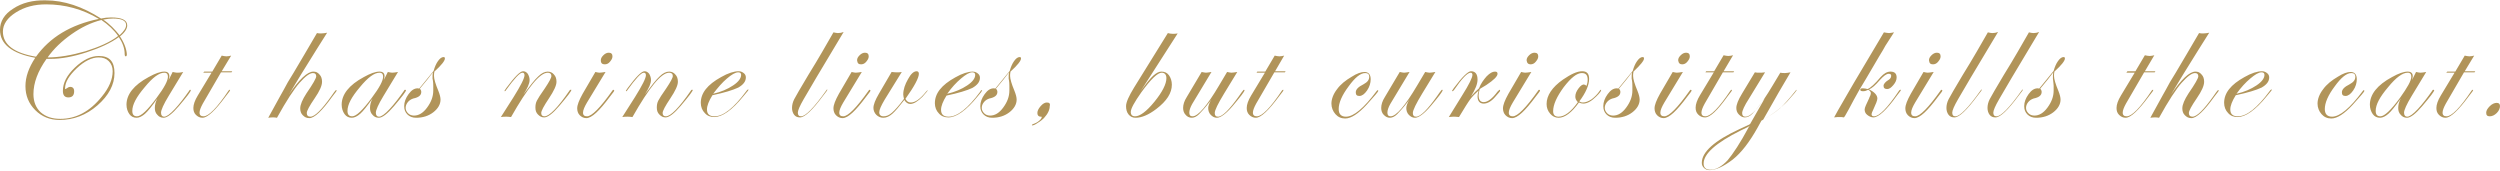 <?xml version="1.0" encoding="utf-8"?>
<!-- Generator: Adobe Illustrator 25.3.1, SVG Export Plug-In . SVG Version: 6.00 Build 0)  -->
<svg version="1.1" id="レイヤー_1" xmlns="http://www.w3.org/2000/svg" xmlns:xlink="http://www.w3.org/1999/xlink" x="0px"
	 y="0px" viewBox="0 0 687.8 47" style="enable-background:new 0 0 687.8 47;" xml:space="preserve">
<style type="text/css">
	.st0{fill:#B19459;}
</style>
<g>
	<g>
		<path class="st0" d="M33,10c1.3-1,2-2.1,2-3c0-1.5-1.5-2.2-4.5-2.2c-0.9,0-1.8,0.1-2.7,0.3c-5.1-3.3-10.2-5-15.2-5
			C9,0,6,0.8,3.6,2.4C1.2,3.9,0,5.9,0,8.2c0,3.9,3.2,6.5,9.7,7.7c-1.8,2.7-2.7,5.3-2.7,7.8c0,2.6,0.9,4.8,2.7,6.6
			c1.8,1.8,4,2.7,6.7,2.7c3.8,0,7.3-1.3,10.4-4c3.1-2.7,4.7-5.7,4.7-8.9c0-3.2-1.4-4.7-4.3-4.7c-2.2,0-4.4,1.1-6.6,3.2
			c-2.2,2.1-3.3,4.2-3.3,6.4c0,1.2,0.5,1.8,1.5,1.8c1.1,0,1.6-0.6,1.6-1.7c0-0.8-0.4-1.2-1.1-1.2c-0.3,0-0.7,0.2-1.1,0.5
			c0,0-0.1,0.1-0.2,0.1c-0.1,0-0.1-0.1-0.1-0.2c0-1.7,1.1-3.5,3.2-5.5c2.1-2,4.2-3,6-3c1.2,0,2.1,0.3,2.8,1c0.7,0.7,1.1,1.6,1.1,2.8
			c0,2.2-1,4.6-3,7c-3.3,4.1-7.1,6.1-11.4,6.1c-2.3,0-4-0.6-5.4-1.8c-1.3-1.2-2-2.9-2-5c0-3.1,1.2-6.3,3.6-9.7c0.3,0,0.7,0,1.1,0
			c2.9,0,6.2-0.6,9.9-1.8c3.7-1.2,6.7-2.6,8.9-4.2c1,1.5,1.6,3.1,1.6,4.6c0,0.5,0.1,0.7,0.3,0.7c0.2,0,0.3-0.2,0.3-0.6
			C34.8,13.5,34.2,11.8,33,10z M9.9,15.6c-6.1-1-9.1-3.4-9.1-6.9c0-2,1.2-3.8,3.6-5.3c2.4-1.5,5.1-2.2,8.3-2.2c5.1,0,10,1.3,14.5,4
			C19.4,6.8,13.7,10.3,9.9,15.6z M23.5,14.1c-3.8,1.1-7.3,1.7-10.4,1.7c1.7-2.4,3.9-4.5,6.6-6.4c2.7-1.9,5.4-3.2,8.2-3.9
			c1.9,1.3,3.5,2.8,4.6,4.4C30.3,11.6,27.3,12.9,23.5,14.1z M28.4,5.4c1-0.2,1.9-0.3,2.7-0.3c2.4,0,3.6,0.6,3.6,1.8
			c0,0.8-0.6,1.7-1.8,2.8C31.6,8.1,30.2,6.6,28.4,5.4z M52.3,24.7c-0.1,0-0.2,0.1-0.2,0.2c-1.4,2-2.7,3.7-4,5.1
			c-1.3,1.4-2.3,2.1-2.9,2.1c-0.6,0-0.9-0.4-0.9-1.1c0-0.7,0.7-2.3,2.1-4.6l4-6.6C49.6,20,49.1,20,48.7,20c-0.3,0-0.7-0.1-1.2-0.2
			L46.4,22c0.1-0.4,0.2-0.8,0.2-1c0-0.9-0.5-1.3-1.4-1.3c-1.1,0-2.5,0.5-4.3,1.5c-4.1,2.2-6.1,4.8-6.1,7.6c0,1,0.3,1.9,0.8,2.6
			c0.5,0.7,1.2,1,2,1c0.7,0,1.5-0.4,2.3-1.1c0.8-0.7,1.9-2.1,3.4-4.2c-0.5,0.9-0.7,1.8-0.7,2.6c0,0.8,0.2,1.4,0.7,1.9
			c0.4,0.5,1,0.8,1.7,0.8c1,0,2.4-1.1,4.2-3.2c2.2-2.6,3.3-4,3.3-4.4C52.4,24.7,52.4,24.7,52.3,24.7z M43.1,26.9
			c-2.5,3.4-4.3,5.1-5.4,5.1c-0.9,0-1.3-0.5-1.3-1.5c0-1.7,1.1-3.8,3.4-6.5c2.2-2.7,4-4,5.4-4c0.7,0,1,0.4,1,1.1
			C46.2,22.2,45.2,24.1,43.1,26.9z M63.6,15.3c-0.4,0.1-0.9,0.2-1.3,0.2c-0.4,0-0.8-0.1-1.3-0.2l-2.6,4.4h-2.2L55.9,20h2.3l-3.8,6.3
			c-0.8,1.3-1.2,2.5-1.2,3.4c0,0.8,0.2,1.4,0.7,1.9c0.5,0.5,1.1,0.8,1.8,0.8c1.4,0,3.5-2,6.4-5.9l1-1.3c0.1-0.2,0.2-0.3,0.2-0.4
			c0-0.1,0-0.1-0.1-0.1c-0.1,0-0.2,0.1-0.3,0.2c-3.2,4.8-5.5,7.1-6.9,7.1c-0.7,0-1.1-0.3-1.1-1c0-0.6,0.3-1.4,0.9-2.5l5-8.6h2.9
			l0.2-0.3H61L63.6,15.3z M92.3,24.9l-0.4,0.5l-0.7,1c-2.7,3.8-4.6,5.7-5.8,5.7c-0.6,0-1-0.3-1-1c0-0.6,0.7-1.9,2.2-4.1
			c1.3-1.9,2-3.4,2-4.5c0-0.8-0.2-1.5-0.7-2c-0.5-0.6-1-0.8-1.7-0.8c-1.6,0-3.9,2.1-6.7,6.3c2.2-3.7,3.4-5.6,3.5-5.8
			c3.1-5,5.4-8.7,7-11.2c-0.5,0.1-1.1,0.2-1.7,0.2c-0.3,0-0.7,0-1.1-0.1l-3.4,5.8c-2.5,4.3-4.1,6.9-4.6,7.7
			c-0.9,1.7-1.6,2.9-2.1,3.8l-3.3,6c0.6-0.1,1-0.1,1.3-0.1c0.3,0,0.7,0,1.1,0.1c2.6-4.7,4.7-7.9,6.2-9.6c1.6-1.8,2.8-2.7,3.7-2.7
			c0.6,0,0.9,0.3,0.9,0.9c0,0.5-0.9,2.1-2.7,4.7c-1.1,1.7-1.7,3.1-1.7,4.1c0,0.8,0.2,1.4,0.7,1.9c0.5,0.5,1,0.8,1.8,0.8
			c1.4,0,3.5-2,6.3-5.9l1-1.3c0.1-0.1,0.2-0.3,0.2-0.4c0-0.1,0-0.1-0.1-0.1C92.5,24.7,92.4,24.8,92.3,24.9z M111.4,24.7
			c-0.1,0-0.2,0.1-0.2,0.2c-1.4,2-2.7,3.7-4,5.1c-1.3,1.4-2.3,2.1-2.9,2.1c-0.6,0-0.9-0.4-0.9-1.1c0-0.7,0.7-2.3,2.1-4.6l4-6.6
			c-0.6,0.1-1.2,0.2-1.6,0.2c-0.3,0-0.7-0.1-1.2-0.2l-1.1,2.2c0.1-0.4,0.2-0.8,0.2-1c0-0.9-0.5-1.3-1.4-1.3c-1.1,0-2.5,0.5-4.3,1.5
			c-4.1,2.2-6.1,4.8-6.1,7.6c0,1,0.3,1.9,0.8,2.6c0.5,0.7,1.2,1,2,1c0.7,0,1.5-0.4,2.3-1.1c0.8-0.7,1.9-2.1,3.4-4.2
			c-0.5,0.9-0.7,1.8-0.7,2.6c0,0.8,0.2,1.4,0.7,1.9c0.4,0.5,1,0.8,1.7,0.8c1,0,2.4-1.1,4.2-3.2c2.2-2.6,3.3-4,3.3-4.4
			C111.6,24.7,111.5,24.7,111.4,24.7z M102.3,26.9c-2.5,3.4-4.3,5.1-5.4,5.1c-0.9,0-1.3-0.5-1.3-1.5c0-1.7,1.1-3.8,3.4-6.5
			c2.2-2.7,4-4,5.4-4c0.7,0,1,0.4,1,1.1C105.4,22.2,104.4,24.1,102.3,26.9z M122.4,16.1c0-0.3-0.1-0.4-0.4-0.4c-0.5,0-1,0.4-1.5,1.1
			c-0.5,0.7-0.9,1.6-1.2,2.7c-0.9,1.1-1.6,2-2.2,2.7l-1.8,2.2c-0.1-0.1-0.3-0.1-0.4-0.1c-0.9,0-1.7,0.5-2.5,1.6
			c-0.8,1.1-1.2,2.2-1.2,3.3c0,1,0.3,1.7,0.9,2.3c0.6,0.6,1.4,0.9,2.4,0.9c1.8,0,3.4-0.5,4.7-1.5c1.3-1,2-2.2,2-3.5
			c0-0.6-0.2-1.4-0.6-2.4c-0.8-1.9-1.2-3.3-1.2-4.1c0-0.3,0-0.7,0.1-1.2C121.5,17.9,122.4,16.7,122.4,16.1z M119.2,23.6
			c0,0.4,0,0.9,0,1.3c0,1.7-0.6,3.2-1.7,4.7c-1.1,1.5-2.3,2.2-3.6,2.2c-0.6,0-1.2-0.2-1.6-0.6c-0.4-0.4-0.7-0.9-0.7-1.5
			c0-0.6,0.2-1.1,0.6-1.6c0.4-0.5,0.9-0.8,1.5-1c1.5-0.3,2.2-0.9,2.2-1.8c0-0.3-0.1-0.6-0.4-0.9c1.6-1.9,2.8-3.4,3.6-4.5
			c-0.1,0.4-0.1,1-0.1,1.7C119.2,22.6,119.2,23.2,119.2,23.6z M156.9,24.7c-0.1,0-0.1,0.1-0.2,0.2c-3.3,4.8-5.6,7.1-6.9,7.1
			c-0.6,0-0.9-0.3-0.9-0.9c0-0.6,0.7-1.9,2.1-4c1.4-2.1,2.1-3.6,2.1-4.6c0-0.8-0.2-1.5-0.7-2c-0.4-0.5-1-0.8-1.7-0.8
			c-0.8,0-1.7,0.4-2.6,1.3c-1,0.9-2.3,2.6-4.1,5c1.1-1.7,1.7-3,1.7-4c0-0.6-0.2-1.2-0.5-1.7c-0.4-0.5-0.8-0.7-1.3-0.7
			c-0.8,0-2.3,1.5-4.6,4.6l-0.4,0.6c0,0-0.1,0.1-0.1,0.2c0,0.1,0.1,0.1,0.1,0.1c0.1,0,0.2-0.1,0.3-0.3c2.3-3.2,3.8-4.8,4.5-4.8
			c0.4,0,0.6,0.2,0.6,0.7c0,0.8-1,2.8-3,6l-3.5,5.5c0.5-0.1,1-0.1,1.5-0.1c0.1,0,0.6,0,1.3,0.1c4.6-8.1,7.9-12.2,10.1-12.2
			c0.6,0,1,0.3,1,0.9c0,0.5-0.6,1.6-1.8,3.4c-1.2,1.7-1.9,2.8-2.2,3.4c-0.3,0.6-0.4,1.2-0.4,1.9c0,0.8,0.2,1.4,0.7,1.9
			c0.5,0.5,1,0.8,1.7,0.8c1,0,2.4-1.1,4.2-3.2c2.2-2.6,3.3-4,3.3-4.4C157,24.7,157,24.7,156.9,24.7z M166.4,17.7
			c0.5,0,1-0.2,1.4-0.7c0.4-0.5,0.7-0.9,0.7-1.5c0-0.6-0.3-1-1-1c-0.5,0-1,0.2-1.5,0.7c-0.5,0.5-0.7,0.9-0.7,1.4
			C165.3,17.4,165.7,17.7,166.4,17.7z M168.7,24.7c-0.1,0-0.1,0.1-0.2,0.2c-3.4,4.8-5.7,7.1-7,7.1c-0.7,0-1.1-0.3-1.1-1
			c0-0.7,0.4-1.6,1.1-2.8l5.1-8.4c-0.7,0.1-1.3,0.2-1.7,0.2c-0.3,0-0.6-0.1-1.1-0.2l-3.5,6c-1,1.8-1.5,3.1-1.5,4
			c0,0.7,0.2,1.4,0.7,1.9c0.5,0.5,1.1,0.8,1.8,0.8c1.5,0,3.6-2,6.5-5.9l1-1.3c0.1-0.2,0.2-0.3,0.2-0.4
			C168.8,24.7,168.8,24.7,168.7,24.7z M190.3,24.7c-0.1,0-0.1,0.1-0.2,0.2c-3.3,4.8-5.6,7.1-6.9,7.1c-0.6,0-0.9-0.3-0.9-0.9
			c0-0.6,0.7-1.9,2.1-4c1.4-2.1,2.1-3.6,2.1-4.6c0-0.8-0.2-1.5-0.7-2c-0.4-0.5-1-0.8-1.7-0.8c-0.8,0-1.7,0.4-2.6,1.3
			c-1,0.9-2.3,2.6-4.1,5c1.1-1.7,1.7-3,1.7-4c0-0.6-0.2-1.2-0.5-1.7c-0.4-0.5-0.8-0.7-1.3-0.7c-0.8,0-2.3,1.5-4.6,4.6l-0.4,0.6
			c0,0-0.1,0.1-0.1,0.2c0,0.1,0.1,0.1,0.1,0.1c0.1,0,0.2-0.1,0.3-0.3c2.3-3.2,3.8-4.8,4.5-4.8c0.4,0,0.6,0.2,0.6,0.7
			c0,0.8-1,2.8-3,6l-3.5,5.5c0.5-0.1,1-0.1,1.5-0.1c0.1,0,0.6,0,1.3,0.1c4.6-8.1,7.9-12.2,10.1-12.2c0.6,0,1,0.3,1,0.9
			c0,0.5-0.6,1.6-1.8,3.4c-1.2,1.7-1.9,2.8-2.2,3.4c-0.3,0.6-0.4,1.2-0.4,1.9c0,0.8,0.2,1.4,0.7,1.9c0.5,0.5,1,0.8,1.7,0.8
			c1,0,2.4-1.1,4.2-3.2c2.2-2.6,3.3-4,3.3-4.4C190.4,24.7,190.4,24.7,190.3,24.7z M205.3,25.1c-3.4,4.6-6.3,6.9-8.7,6.9
			c-1.4,0-2.1-0.6-2.1-1.9c0-1,0.5-2.3,1.5-3.9c3.3-0.7,5.6-1.4,7.1-2.1c1.4-0.8,2.1-1.7,2.1-2.8c0-0.5-0.2-0.9-0.6-1.2
			c-0.4-0.3-0.8-0.5-1.4-0.5c-1.2,0-2.9,0.5-4.8,1.6c-3.8,2.1-5.6,4.4-5.6,7.1c0,1.1,0.4,2.1,1.1,2.8c0.7,0.8,1.6,1.1,2.6,1.1
			c2.2,0,4.9-1.9,8-5.7l1-1.2c0.3-0.3,0.4-0.5,0.4-0.6c0-0.1,0-0.1-0.1-0.1C205.6,24.7,205.5,24.8,205.3,25.1z M200,21.6
			c1.3-1.1,2.3-1.7,3.1-1.7c0.5,0,0.8,0.2,0.8,0.7c0,0.9-0.7,1.9-2.2,2.9c-1.5,1-3.3,1.8-5.5,2.3C197.5,24.1,198.7,22.7,200,21.6z
			 M227.3,24.9c-3.4,4.8-5.7,7.1-6.9,7.1c-0.6,0-0.9-0.3-0.9-1c0-0.6,0.5-1.8,1.6-3.7c1-1.8,4.7-8,11-18.5c-0.5,0.2-1,0.3-1.6,0.3
			c-0.3,0-0.7-0.1-1.2-0.2c-1.9,3.3-4.1,7.2-6.9,11.7c-2.2,3.7-3.5,5.9-3.9,6.7c-0.4,0.8-0.6,1.6-0.6,2.4c0,0.7,0.2,1.4,0.6,1.9
			c0.4,0.5,0.9,0.7,1.6,0.7c1.3,0,3.4-2,6.3-5.9l1-1.3c0.1-0.1,0.2-0.3,0.2-0.4c0-0.1,0-0.1-0.1-0.1
			C227.5,24.7,227.4,24.8,227.3,24.9z M239.2,24.7c-0.1,0-0.1,0.1-0.2,0.2c-3.4,4.8-5.7,7.1-7,7.1c-0.7,0-1.1-0.3-1.1-1
			c0-0.7,0.4-1.6,1.1-2.8l5.1-8.4c-0.7,0.1-1.3,0.2-1.7,0.2c-0.3,0-0.6-0.1-1.1-0.2l-3.5,6c-1,1.8-1.5,3.1-1.5,4
			c0,0.7,0.2,1.4,0.7,1.9c0.5,0.5,1.1,0.8,1.8,0.8c1.5,0,3.6-2,6.5-5.9l1-1.3c0.1-0.2,0.2-0.3,0.2-0.4
			C239.3,24.7,239.3,24.7,239.2,24.7z M236.9,17.7c0.5,0,1-0.2,1.4-0.7c0.4-0.5,0.7-0.9,0.7-1.5c0-0.6-0.3-1-1-1
			c-0.5,0-1,0.2-1.5,0.7c-0.5,0.5-0.7,0.9-0.7,1.4C235.9,17.4,236.2,17.7,236.9,17.7z M254.8,25.2c-1.6,2-3,3-4.2,3
			c-0.7,0-1.1-0.3-1.5-1c2.5-3.5,3.7-5.8,3.7-6.9c0-0.4-0.2-0.7-0.6-0.7c-0.8,0-1.6,0.7-2.4,2.2c-0.8,1.4-1.3,2.8-1.3,4.2
			c0,0.3,0.1,0.7,0.2,1.2c-1.4,1.9-2.5,3.1-3.3,3.8c-0.8,0.7-1.5,1-2.3,1c-0.8,0-1.2-0.4-1.2-1.1c0-0.7,0.5-1.8,1.5-3.5l4.7-7.6
			c-0.3,0.1-0.8,0.1-1.3,0.1c-0.3,0-0.7,0-1.5-0.1l-3.5,6c-1,1.7-1.5,3-1.5,3.9c0,0.7,0.3,1.4,0.8,1.9c0.5,0.5,1.2,0.8,1.9,0.8
			c0.9,0,1.7-0.4,2.5-1.1c0.8-0.7,1.9-2,3.3-3.8c0.4,0.7,1,1.1,1.6,1.1c1,0,2.1-0.7,3.4-2c0.9-1,1.4-1.6,1.4-1.7
			c0-0.1,0-0.1-0.1-0.1C255.3,24.7,255.1,24.9,254.8,25.2z M270.2,24.9c0-0.1,0-0.1-0.1-0.1c-0.1,0-0.3,0.1-0.4,0.4
			c-3.4,4.6-6.3,6.9-8.7,6.9c-1.4,0-2.1-0.6-2.1-1.9c0-1,0.5-2.3,1.5-3.9c3.3-0.7,5.6-1.4,7.1-2.1c1.4-0.8,2.1-1.7,2.1-2.8
			c0-0.5-0.2-0.9-0.6-1.2c-0.4-0.3-0.8-0.5-1.4-0.5c-1.2,0-2.9,0.5-4.8,1.6c-3.8,2.1-5.6,4.4-5.6,7.1c0,1.1,0.4,2.1,1.1,2.8
			c0.7,0.8,1.6,1.1,2.6,1.1c2.2,0,4.9-1.9,8-5.7l1-1.2C270.1,25.1,270.2,24.9,270.2,24.9z M264.4,21.6c1.3-1.1,2.3-1.7,3.1-1.7
			c0.5,0,0.8,0.2,0.8,0.7c0,0.9-0.7,1.9-2.2,2.9c-1.5,1-3.3,1.8-5.5,2.3C261.8,24.1,263.1,22.7,264.4,21.6z M280.9,16.1
			c0-0.3-0.1-0.4-0.4-0.4c-0.5,0-1,0.4-1.5,1.1c-0.5,0.7-0.9,1.6-1.2,2.7c-0.9,1.1-1.6,2-2.2,2.7l-1.8,2.2c-0.1-0.1-0.3-0.1-0.4-0.1
			c-0.9,0-1.7,0.5-2.5,1.6c-0.8,1.1-1.2,2.2-1.2,3.3c0,1,0.3,1.7,0.9,2.3c0.6,0.6,1.4,0.9,2.4,0.9c1.8,0,3.4-0.5,4.7-1.5
			c1.3-1,2-2.2,2-3.5c0-0.6-0.2-1.4-0.6-2.4c-0.8-1.9-1.2-3.3-1.2-4.1c0-0.3,0-0.7,0.1-1.2C280,17.9,280.9,16.7,280.9,16.1z
			 M277.7,23.6c0,0.4,0,0.9,0,1.3c0,1.7-0.6,3.2-1.7,4.7c-1.1,1.5-2.3,2.2-3.6,2.2c-0.6,0-1.2-0.2-1.6-0.6c-0.4-0.4-0.7-0.9-0.7-1.5
			c0-0.6,0.2-1.1,0.6-1.6c0.4-0.5,0.9-0.8,1.5-1c1.5-0.3,2.2-0.9,2.2-1.8c0-0.3-0.1-0.6-0.4-0.9c1.6-1.9,2.8-3.4,3.6-4.5
			c-0.1,0.4-0.1,1-0.1,1.7C277.7,22.6,277.7,23.2,277.7,23.6z M288,28.2c-0.5,0-1.1,0.3-1.7,1c-0.6,0.7-0.9,1.3-0.9,1.9
			c0,0.6,0.3,1,1,1c0.1,0,0.2,0,0.2,0.1c0,0.3-0.3,0.7-0.8,1.1c-0.5,0.4-1.1,0.7-1.7,0.9c-0.1,0-0.2,0.1-0.2,0.2
			c0,0.1,0,0.1,0.1,0.1c0.3,0,0.8-0.2,1.5-0.7c0.7-0.4,1.3-0.9,1.7-1.3c1.1-1.2,1.6-2.3,1.6-3.3C289,28.5,288.7,28.2,288,28.2z
			 M322.6,9.3c-0.5,0-0.9-0.1-1.3-0.2L312,24.1c-1.4,2.3-2.2,4-2.2,5.1c0,0.9,0.2,1.7,0.7,2.3c0.5,0.6,1.1,0.9,1.9,0.9
			c1.7,0,3.6-0.8,5.7-2.4c2.9-2.2,4.3-4.4,4.3-6.7c0-1-0.3-1.9-0.8-2.6c-0.5-0.7-1.2-1-2.1-1c-0.7,0-1.4,0.4-2.2,1.1
			c-0.8,0.7-2,2.2-3.5,4.3L324,9.2C323.5,9.3,323,9.3,322.6,9.3z M314,25.4c2.6-3.6,4.5-5.4,5.6-5.4c0.8,0,1.3,0.5,1.3,1.5
			c0,1.6-1.1,3.8-3.3,6.5c-2.2,2.7-4,4-5.3,4c-0.8,0-1.2-0.4-1.2-1.2C311.1,29.9,312.1,28.1,314,25.4z M342.2,24.7
			c-0.1,0-0.1,0.1-0.2,0.2l-0.4,0.5l-0.7,1c-2.7,3.8-4.6,5.7-5.8,5.7c-0.6,0-0.9-0.3-0.9-1c0-0.8,0.9-2.6,2.6-5.4l3.6-5.9
			c-0.7,0.1-1.2,0.2-1.6,0.2c-0.3,0-0.7-0.1-1.2-0.2l-2.2,3.7c-3.3,5.6-5.8,8.5-7.3,8.5c-0.6,0-0.9-0.3-0.9-1c0-0.7,0.3-1.5,0.8-2.4
			l5.3-8.8c-0.7,0.1-1.2,0.2-1.5,0.2c-0.3,0-0.7-0.1-1.2-0.2l-4.1,6.9c-0.7,1.1-1,2.1-1,3c0,0.7,0.2,1.4,0.7,1.9
			c0.4,0.5,1,0.8,1.7,0.8c0.6,0,1.3-0.3,2-1c0.6-0.6,1.7-1.8,3-3.5l0.4-0.6c-0.6,1-0.9,1.9-0.9,2.4c0,0.7,0.2,1.4,0.7,1.9
			c0.5,0.5,1,0.8,1.7,0.8c1,0,2.5-1.1,4.3-3.2c2.2-2.6,3.3-4,3.3-4.4C342.3,24.7,342.3,24.7,342.2,24.7z M353.3,15.3
			c-0.4,0.1-0.9,0.2-1.3,0.2c-0.4,0-0.8-0.1-1.3-0.2l-2.6,4.4h-2.2l-0.2,0.3h2.3l-3.8,6.3c-0.8,1.3-1.2,2.5-1.2,3.4
			c0,0.8,0.2,1.4,0.7,1.9c0.5,0.5,1.1,0.8,1.8,0.8c1.4,0,3.5-2,6.4-5.9l1-1.3c0.1-0.2,0.2-0.3,0.2-0.4c0-0.1,0-0.1-0.1-0.1
			c-0.1,0-0.2,0.1-0.3,0.2c-3.2,4.8-5.5,7.1-6.9,7.1c-0.7,0-1.1-0.3-1.1-1c0-0.6,0.3-1.4,0.9-2.5l5-8.6h2.9l0.2-0.3h-2.9L353.3,15.3
			z M378.7,25.1c-3.5,4.7-6.3,7-8.4,7c-1.3,0-2-0.7-2-2.1c0-1.7,0.9-3.8,2.7-6.2c1.8-2.5,3.3-3.7,4.6-3.7c0.7,0,1.1,0.3,1.1,1
			c0,0.9-0.5,1.5-1.6,2.1c-1.4,0.7-2.1,1.4-2.1,2.2c0,0.7,0.3,1,1,1c0.7,0,1.4-0.5,2.1-1.5c0.7-1,1-2.1,1-3.1c0-1.3-0.6-2-1.7-2
			c-0.9,0-2.1,0.4-3.5,1.3c-1.7,1-3.1,2.1-4.1,3.5c-1,1.3-1.5,2.7-1.5,3.9c0,1.1,0.4,2.1,1.1,2.9c0.7,0.8,1.6,1.2,2.7,1.2
			c1.6,0,3.6-1.3,5.9-3.8c2.1-2.3,3.2-3.6,3.2-3.8c0-0.1,0-0.1-0.1-0.1C379,24.7,378.9,24.8,378.7,25.1z M396.7,24.7
			c-0.1,0-0.1,0.1-0.2,0.2l-0.4,0.5l-0.7,1c-2.7,3.8-4.6,5.7-5.8,5.7c-0.6,0-0.9-0.3-0.9-1c0-0.8,0.9-2.6,2.6-5.4l3.6-5.9
			c-0.7,0.1-1.2,0.2-1.6,0.2c-0.3,0-0.7-0.1-1.2-0.2l-2.2,3.7c-3.3,5.6-5.8,8.5-7.3,8.5c-0.6,0-0.9-0.3-0.9-1c0-0.7,0.3-1.5,0.8-2.4
			l5.3-8.8c-0.7,0.1-1.2,0.2-1.5,0.2c-0.3,0-0.7-0.1-1.2-0.2l-4.1,6.9c-0.7,1.1-1,2.1-1,3c0,0.7,0.2,1.4,0.7,1.9s1,0.8,1.7,0.8
			c0.6,0,1.3-0.3,2-1c0.6-0.6,1.7-1.8,3-3.5l0.4-0.6c-0.6,1-0.9,1.9-0.9,2.4c0,0.7,0.2,1.4,0.7,1.9c0.5,0.5,1,0.8,1.7,0.8
			c1,0,2.5-1.1,4.3-3.2c2.2-2.6,3.3-4,3.3-4.4C396.9,24.7,396.8,24.7,396.7,24.7z M412.6,24.7c-0.1,0-0.3,0.2-0.6,0.5
			c-1.4,1.9-2.7,2.9-3.8,2.9c-0.9,0-1.4-0.6-1.4-1.9c0-0.4,0.1-1,0.3-1.7l0.3-0.2c0.7-0.4,1.2-0.7,1.5-0.9C411,22,412,21,412,20.3
			c0-0.4-0.2-0.6-0.7-0.6c-0.7,0-1.4,0.4-2.3,1.3c-0.8,0.9-1.6,2-2.1,3.3c-0.7,0.6-1.4,1.3-2.2,2.2c1.2-1.9,1.8-3.4,1.8-4.6
			c0-1.5-0.6-2.3-1.8-2.3c-0.8,0-2.4,1.5-4.7,4.6l-0.4,0.6c0,0-0.1,0.1-0.1,0.2c0,0.1,0,0.1,0.1,0.1c0.1,0,0.2-0.1,0.4-0.3
			c2.2-3.2,3.7-4.8,4.6-4.8c0.3,0,0.5,0.2,0.5,0.6c0,0.7-0.9,2.6-2.8,5.6l-3.7,6c0.9-0.1,1.3-0.1,1.4-0.1c0.1,0,0.6,0,1.4,0.1
			c1.5-2.5,2.5-4.1,3.1-4.9c0.6-0.8,1.4-1.6,2.3-2.4c-0.2,0.6-0.3,1.2-0.3,1.6c0,1.3,0.6,2,1.7,2c1,0,2.1-0.6,3.2-1.9
			c0.9-1,1.3-1.5,1.3-1.6C412.7,24.7,412.7,24.7,412.6,24.7z M421.1,17.7c0.5,0,1-0.2,1.4-0.7c0.4-0.5,0.7-0.9,0.7-1.5
			c0-0.6-0.3-1-1-1c-0.5,0-1,0.2-1.5,0.7c-0.5,0.5-0.7,0.9-0.7,1.4C420.1,17.4,420.5,17.7,421.1,17.7z M423.4,24.7
			c-0.1,0-0.1,0.1-0.2,0.2c-3.4,4.8-5.7,7.1-7,7.1c-0.7,0-1.1-0.3-1.1-1c0-0.7,0.4-1.6,1.1-2.8l5.1-8.4c-0.7,0.1-1.3,0.2-1.7,0.2
			c-0.3,0-0.6-0.1-1.1-0.2l-3.5,6c-1,1.8-1.5,3.1-1.5,4c0,0.7,0.2,1.4,0.7,1.9s1.1,0.8,1.8,0.8c1.5,0,3.6-2,6.5-5.9l1-1.3
			c0.1-0.2,0.2-0.3,0.2-0.4C423.6,24.7,423.5,24.7,423.4,24.7z M440.1,25c-0.6,0.9-1.3,1.6-2.2,2.3c-0.9,0.6-1.7,0.9-2.4,0.9
			c-0.4,0-0.7-0.1-1-0.3c1.8-2.4,2.7-4.5,2.7-6.2c0-1.4-0.6-2.1-1.9-2.1c-1.4,0-3.1,0.8-5.3,2.3c-3,2.1-4.5,4.4-4.5,6.7
			c0,1,0.3,1.9,1,2.7c0.6,0.7,1.4,1.1,2.3,1.1c1.7,0,3.6-1.4,5.6-4.2c0.4,0.2,0.8,0.3,1.2,0.3c1.1,0,2.3-0.7,3.6-2
			c0.9-0.9,1.3-1.4,1.3-1.7c0-0.1,0-0.1-0.1-0.1C440.4,24.7,440.2,24.8,440.1,25z M434.3,24.3c-0.6,0.8-0.9,1.5-0.9,2.3
			c0,0.5,0.2,1,0.7,1.5c-1.9,2.7-3.7,4-5.3,4c-1,0-1.5-0.5-1.5-1.5c0-1.8,1-4,2.9-6.6c2-2.6,3.6-3.9,5-3.9c1.1,0,1.6,0.6,1.6,1.8
			c0,0.6-0.1,1.2-0.4,1.8c-0.1-0.3-0.3-0.4-0.5-0.4C435.5,23.1,434.9,23.5,434.3,24.3z M452.3,16.1c0-0.3-0.1-0.4-0.4-0.4
			c-0.5,0-1,0.4-1.5,1.1c-0.5,0.7-0.9,1.6-1.2,2.7c-0.9,1.1-1.6,2-2.2,2.7l-1.8,2.2c-0.1-0.1-0.3-0.1-0.4-0.1
			c-0.9,0-1.7,0.5-2.5,1.6c-0.8,1.1-1.2,2.2-1.2,3.3c0,1,0.3,1.7,0.9,2.3c0.6,0.6,1.4,0.9,2.4,0.9c1.8,0,3.4-0.5,4.7-1.5
			c1.3-1,2-2.2,2-3.5c0-0.6-0.2-1.4-0.6-2.4c-0.8-1.9-1.2-3.3-1.2-4.1c0-0.3,0-0.7,0.1-1.2C451.3,17.9,452.3,16.7,452.3,16.1z
			 M449.1,23.6c0,0.4,0,0.9,0,1.3c0,1.7-0.6,3.2-1.7,4.7c-1.1,1.5-2.3,2.2-3.6,2.2c-0.6,0-1.2-0.2-1.6-0.6c-0.4-0.4-0.7-0.9-0.7-1.5
			c0-0.6,0.2-1.1,0.6-1.6c0.4-0.5,0.9-0.8,1.5-1c1.5-0.3,2.2-0.9,2.2-1.8c0-0.3-0.1-0.6-0.4-0.9c1.6-1.9,2.8-3.4,3.6-4.5
			c-0.1,0.4-0.1,1-0.1,1.7C449.1,22.6,449.1,23.2,449.1,23.6z M462.8,17.7c0.5,0,1-0.2,1.4-0.7c0.4-0.5,0.7-0.9,0.7-1.5
			c0-0.6-0.3-1-1-1c-0.5,0-1,0.2-1.5,0.7c-0.5,0.5-0.7,0.9-0.7,1.4C461.8,17.4,462.2,17.7,462.8,17.7z M465.1,24.7
			c-0.1,0-0.1,0.1-0.2,0.2c-3.4,4.8-5.7,7.1-7,7.1c-0.7,0-1.1-0.3-1.1-1c0-0.7,0.4-1.6,1.1-2.8l5.1-8.4c-0.7,0.1-1.3,0.2-1.7,0.2
			c-0.3,0-0.6-0.1-1.1-0.2l-3.5,6c-1,1.8-1.5,3.1-1.5,4c0,0.7,0.2,1.4,0.7,1.9s1.1,0.8,1.8,0.8c1.5,0,3.6-2,6.5-5.9l1-1.3
			c0.1-0.2,0.2-0.3,0.2-0.4C465.3,24.7,465.2,24.7,465.1,24.7z M475.3,26.5l1-1.3c0.1-0.2,0.2-0.3,0.2-0.4c0-0.1,0-0.1-0.1-0.1
			c-0.1,0-0.2,0.1-0.3,0.2c-3.2,4.8-5.5,7.1-6.9,7.1c-0.7,0-1.1-0.3-1.1-1c0-0.6,0.3-1.4,0.9-2.5l5-8.6h2.9l0.2-0.3h-2.9l2.6-4.4
			c-0.4,0.1-0.9,0.2-1.3,0.2c-0.4,0-0.8-0.1-1.3-0.2l-2.6,4.4h-2.2l-0.2,0.3h2.3l-3.8,6.3c-0.8,1.3-1.2,2.5-1.2,3.4
			c0,0.8,0.2,1.4,0.7,1.9c0.5,0.5,1.1,0.8,1.8,0.8C470.4,32.4,472.5,30.4,475.3,26.5z M494.3,24.7c-0.1,0-0.2,0.1-0.4,0.4
			c-1.6,2-3,3.6-4.2,4.7c-1.3,1.1-2.8,2.1-4.6,3.1c3.2-5.7,5.7-10,7.5-13c-0.6,0.1-1.1,0.2-1.5,0.2c-0.5,0-0.9,0-1.3-0.1l-2.1,3.5
			c-3.4,5.7-5.8,8.6-7.5,8.6c-0.6,0-0.9-0.3-0.9-1c0-0.6,0.6-2,1.9-4l4.4-7.2C485,20,484.4,20,484,20c-0.4,0-0.8,0-1.2-0.1l-3.5,5.8
			c-1.1,1.8-1.6,3.1-1.6,4c0,0.7,0.2,1.3,0.7,1.8c0.5,0.5,1,0.8,1.6,0.8c0.7,0,1.4-0.3,2.1-1c0.7-0.7,1.8-2.1,3.4-4.2l-4,7l-0.3,0.2
			c-1.1,0.5-2,0.9-2.6,1.2c-6.9,3.2-10.4,6.3-10.4,9.3c0,0.6,0.2,1,0.6,1.4c0.4,0.4,0.9,0.6,1.5,0.6c1.8,0,3.9-1,6.4-2.9
			c2.4-1.9,4.6-4.8,6.8-8.7l1.1-2c2.9-1.6,5.3-3.4,7.2-5.4c1.6-1.8,2.5-2.8,2.5-3.1C494.4,24.8,494.4,24.7,494.3,24.7z M481.1,35
			c-2.3,4.3-4.3,7.3-5.8,9.1c-1.6,1.7-3.2,2.6-4.7,2.6c-1.3,0-1.9-0.6-1.9-1.7c0-2.7,3.4-5.7,10.2-9.1c1.5-0.7,2.3-1.1,2.5-1.3
			L481.1,35z M517,15.5c0.8-1.3,1.4-2.3,1.7-2.9c0.8-1.2,1.4-2.2,1.8-2.8c0.3-0.4,0.4-0.7,0.6-0.9c-0.7,0.1-1.1,0.2-1.4,0.2
			c-0.3,0-0.8-0.1-1.4-0.2l-8.2,13.8c-0.8,1.4-1.4,2.4-1.8,3.1l-2.6,4.5c-0.4,0.7-0.8,1.4-1.1,2c0.6-0.1,1.1-0.1,1.5-0.1
			c0.4,0,0.8,0,1.2,0.1l0.3-0.4c0.6-1,1.4-2.5,2.4-4.4c0.9-1.7,2-3.6,3.3-5.7L517,15.5z M522.8,24.7c-0.1,0-0.2,0.1-0.3,0.2
			c-3.2,4.8-5.5,7.1-6.9,7.1c-0.5,0-0.7-0.2-0.7-0.6c0-0.2,0.2-0.7,0.5-1.3c0.7-1.5,1.1-2.5,1.1-3c0-0.9-0.8-1.8-2.3-2.5
			c0.8-0.3,1.8-1.2,3-2.6c1-1.1,1.8-1.7,2.4-1.7c0.5,0,0.7,0.2,0.7,0.5c0,0.5-0.2,0.8-0.6,1.1c-1,0.6-1.5,1.2-1.5,1.7
			c0,0.6,0.3,0.9,1,0.9c0.6,0,1.1-0.4,1.7-1.1c0.6-0.7,0.9-1.4,0.9-2.1c0-1.1-0.6-1.6-1.7-1.6c-0.9,0-1.8,0.5-2.7,1.5
			c-1.6,1.9-2.8,3-3.6,3.3c-0.4-0.1-0.8-0.2-1.3-0.2c-0.5,0-0.7,0.1-0.7,0.4c0,0.3,0.3,0.4,0.8,0.4c0.4,0,0.8-0.1,1.4-0.4
			c0.5,0.3,0.7,0.6,0.7,0.9c0,0.3-0.1,0.7-0.4,1.2l0,0.1c-0.8,1.7-1.3,2.7-1.3,3.2c0,0.6,0.2,1.1,0.7,1.5c0.5,0.4,1.1,0.7,1.7,0.7
			c1.4,0,3.6-2,6.4-5.9l1-1.3c0.1-0.2,0.2-0.3,0.2-0.4C522.9,24.7,522.9,24.7,522.8,24.7z M531.8,17.7c0.5,0,1-0.2,1.4-0.7
			c0.4-0.5,0.7-0.9,0.7-1.5c0-0.6-0.3-1-1-1c-0.5,0-1,0.2-1.5,0.7c-0.5,0.5-0.7,0.9-0.7,1.4C530.8,17.4,531.1,17.7,531.8,17.7z
			 M534.1,24.7c-0.1,0-0.1,0.1-0.2,0.2c-3.4,4.8-5.7,7.1-7,7.1c-0.7,0-1.1-0.3-1.1-1c0-0.7,0.4-1.6,1.1-2.8l5.1-8.4
			c-0.7,0.1-1.3,0.2-1.7,0.2c-0.3,0-0.6-0.1-1.1-0.2l-3.5,6c-1,1.8-1.5,3.1-1.5,4c0,0.7,0.2,1.4,0.7,1.9c0.5,0.5,1.1,0.8,1.8,0.8
			c1.5,0,3.6-2,6.5-5.9l1-1.3c0.1-0.2,0.2-0.3,0.2-0.4C534.2,24.7,534.2,24.7,534.1,24.7z M544.9,24.9c-3.4,4.8-5.7,7.1-6.9,7.1
			c-0.6,0-0.9-0.3-0.9-1c0-0.6,0.5-1.8,1.6-3.7c1-1.8,4.7-8,11-18.5c-0.5,0.2-1,0.3-1.6,0.3c-0.3,0-0.7-0.1-1.2-0.2
			c-1.9,3.3-4.1,7.2-6.9,11.7c-2.2,3.7-3.5,5.9-3.9,6.7c-0.4,0.8-0.6,1.6-0.6,2.4c0,0.7,0.2,1.4,0.6,1.9c0.4,0.5,0.9,0.7,1.6,0.7
			c1.3,0,3.4-2,6.3-5.9l1-1.3c0.1-0.1,0.2-0.3,0.2-0.4c0-0.1,0-0.1-0.1-0.1C545.1,24.7,545,24.8,544.9,24.9z M556.2,24.9
			c-3.4,4.8-5.7,7.1-6.9,7.1c-0.6,0-0.9-0.3-0.9-1c0-0.6,0.5-1.8,1.6-3.7c1-1.8,4.7-8,11-18.5c-0.5,0.2-1,0.3-1.6,0.3
			c-0.3,0-0.7-0.1-1.2-0.2c-1.9,3.3-4.1,7.2-6.9,11.7c-2.2,3.7-3.5,5.9-3.9,6.7c-0.4,0.8-0.6,1.6-0.6,2.4c0,0.7,0.2,1.4,0.6,1.9
			c0.4,0.5,0.9,0.7,1.6,0.7c1.3,0,3.4-2,6.3-5.9l1-1.3c0.1-0.1,0.2-0.3,0.2-0.4c0-0.1,0-0.1-0.1-0.1
			C556.4,24.7,556.3,24.8,556.2,24.9z M568.1,16.1c0-0.3-0.1-0.4-0.4-0.4c-0.5,0-1,0.4-1.5,1.1c-0.5,0.7-0.9,1.6-1.2,2.7
			c-0.9,1.1-1.6,2-2.2,2.7l-1.8,2.2c-0.1-0.1-0.3-0.1-0.4-0.1c-0.9,0-1.7,0.5-2.5,1.6c-0.8,1.1-1.2,2.2-1.2,3.3c0,1,0.3,1.7,0.9,2.3
			c0.6,0.6,1.4,0.9,2.4,0.9c1.8,0,3.4-0.5,4.7-1.5c1.3-1,2-2.2,2-3.5c0-0.6-0.2-1.4-0.6-2.4c-0.8-1.9-1.2-3.3-1.2-4.1
			c0-0.3,0-0.7,0.1-1.2C567.2,17.9,568.1,16.7,568.1,16.1z M565,23.6c0,0.4,0,0.9,0,1.3c0,1.7-0.6,3.2-1.7,4.7
			c-1.1,1.5-2.3,2.2-3.6,2.2c-0.6,0-1.2-0.2-1.6-0.6c-0.4-0.4-0.7-0.9-0.7-1.5c0-0.6,0.2-1.1,0.6-1.6c0.4-0.5,0.9-0.8,1.5-1
			c1.5-0.3,2.2-0.9,2.2-1.8c0-0.3-0.1-0.6-0.4-0.9c1.6-1.9,2.8-3.4,3.6-4.5c-0.1,0.4-0.1,1-0.1,1.7C564.9,22.6,565,23.2,565,23.6z
			 M592.4,24.8c0-0.1,0-0.1-0.1-0.1c-0.1,0-0.2,0.1-0.3,0.2c-3.2,4.8-5.5,7.1-6.9,7.1c-0.7,0-1.1-0.3-1.1-1c0-0.6,0.3-1.4,0.9-2.5
			l5-8.6h2.9l0.2-0.3h-2.9l2.6-4.4c-0.4,0.1-0.9,0.2-1.3,0.2c-0.4,0-0.8-0.1-1.3-0.2l-2.6,4.4h-2.2L585,20h2.3l-3.8,6.3
			c-0.8,1.3-1.2,2.5-1.2,3.4c0,0.8,0.2,1.4,0.7,1.9c0.5,0.5,1.1,0.8,1.8,0.8c1.4,0,3.5-2,6.4-5.9l1-1.3
			C592.3,25,592.4,24.9,592.4,24.8z M610.1,24.9l-0.4,0.5l-0.7,1c-2.7,3.8-4.6,5.7-5.8,5.7c-0.6,0-1-0.3-1-1c0-0.6,0.7-1.9,2.2-4.1
			c1.3-1.9,2-3.4,2-4.5c0-0.8-0.2-1.5-0.7-2c-0.5-0.6-1-0.8-1.7-0.8c-1.6,0-3.9,2.1-6.7,6.3c2.2-3.7,3.4-5.6,3.5-5.8
			c3.1-5,5.4-8.7,7-11.2c-0.5,0.1-1.1,0.2-1.7,0.2c-0.3,0-0.7,0-1.1-0.1l-3.4,5.8c-2.5,4.3-4.1,6.9-4.6,7.7
			c-0.9,1.7-1.6,2.9-2.1,3.8l-3.3,6c0.6-0.1,1-0.1,1.3-0.1c0.3,0,0.7,0,1.1,0.1c2.6-4.7,4.7-7.9,6.2-9.6c1.6-1.8,2.8-2.7,3.7-2.7
			c0.6,0,0.9,0.3,0.9,0.9c0,0.5-0.9,2.1-2.7,4.7c-1.1,1.7-1.7,3.1-1.7,4.1c0,0.8,0.2,1.4,0.7,1.9c0.5,0.5,1,0.8,1.8,0.8
			c1.4,0,3.5-2,6.3-5.9l1-1.3c0.1-0.1,0.2-0.3,0.2-0.4c0-0.1,0-0.1-0.1-0.1C610.3,24.7,610.2,24.8,610.1,24.9z M624.4,25.1
			c-3.4,4.6-6.3,6.9-8.7,6.9c-1.4,0-2.1-0.6-2.1-1.9c0-1,0.5-2.3,1.5-3.9c3.3-0.7,5.6-1.4,7.1-2.1c1.4-0.8,2.1-1.7,2.1-2.8
			c0-0.5-0.2-0.9-0.6-1.2c-0.4-0.3-0.8-0.5-1.4-0.5c-1.2,0-2.9,0.5-4.8,1.6c-3.8,2.1-5.6,4.4-5.6,7.1c0,1.1,0.4,2.1,1.1,2.8
			c0.7,0.8,1.6,1.1,2.6,1.1c2.2,0,4.9-1.9,8-5.7l1-1.2c0.3-0.3,0.4-0.5,0.4-0.6c0-0.1,0-0.1-0.1-0.1
			C624.7,24.7,624.6,24.8,624.4,25.1z M619.1,21.6c1.3-1.1,2.3-1.7,3.1-1.7c0.5,0,0.8,0.2,0.8,0.7c0,0.9-0.7,1.9-2.2,2.9
			c-1.5,1-3.3,1.8-5.5,2.3C616.5,24.1,617.8,22.7,619.1,21.6z M650,25.1c-3.5,4.7-6.3,7-8.4,7c-1.3,0-2-0.7-2-2.1
			c0-1.7,0.9-3.8,2.7-6.2c1.8-2.5,3.3-3.7,4.6-3.7c0.7,0,1.1,0.3,1.1,1c0,0.9-0.5,1.5-1.6,2.1c-1.4,0.7-2.1,1.4-2.1,2.2
			c0,0.7,0.3,1,1,1c0.7,0,1.4-0.5,2.1-1.5c0.7-1,1-2.1,1-3.1c0-1.3-0.6-2-1.7-2c-0.9,0-2.1,0.4-3.5,1.3c-1.7,1-3.1,2.1-4.1,3.5
			c-1,1.3-1.5,2.7-1.5,3.9c0,1.1,0.4,2.1,1.1,2.9c0.7,0.8,1.6,1.2,2.7,1.2c1.6,0,3.6-1.3,5.9-3.8c2.1-2.3,3.2-3.6,3.2-3.8
			c0-0.1,0-0.1-0.1-0.1C650.3,24.7,650.2,24.8,650,25.1z M669.4,24.7c-0.1,0-0.2,0.1-0.2,0.2c-1.4,2-2.7,3.7-4,5.1
			c-1.3,1.4-2.3,2.1-2.9,2.1c-0.6,0-0.9-0.4-0.9-1.1c0-0.7,0.7-2.3,2.1-4.6l4-6.6c-0.6,0.1-1.2,0.2-1.6,0.2c-0.3,0-0.7-0.1-1.2-0.2
			l-1.1,2.2c0.1-0.4,0.2-0.8,0.2-1c0-0.9-0.5-1.3-1.4-1.3c-1.1,0-2.5,0.5-4.3,1.5c-4.1,2.2-6.1,4.8-6.1,7.6c0,1,0.3,1.9,0.8,2.6
			c0.5,0.7,1.2,1,2,1c0.7,0,1.5-0.4,2.3-1.1c0.8-0.7,1.9-2.1,3.4-4.2c-0.5,0.9-0.7,1.8-0.7,2.6c0,0.8,0.2,1.4,0.7,1.9
			c0.4,0.5,1,0.8,1.7,0.8c1,0,2.4-1.1,4.2-3.2c2.2-2.6,3.3-4,3.3-4.4C669.6,24.7,669.5,24.7,669.4,24.7z M660.3,26.9
			c-2.5,3.4-4.3,5.1-5.4,5.1c-0.9,0-1.3-0.5-1.3-1.5c0-1.7,1.1-3.8,3.4-6.5c2.2-2.7,4-4,5.4-4c0.7,0,1,0.4,1,1.1
			C663.4,22.2,662.3,24.1,660.3,26.9z M680.7,15.3c-0.4,0.1-0.9,0.2-1.3,0.2c-0.4,0-0.8-0.1-1.3-0.2l-2.6,4.4h-2.2L673,20h2.3
			l-3.8,6.3c-0.8,1.3-1.2,2.5-1.2,3.4c0,0.8,0.2,1.4,0.7,1.9c0.5,0.5,1.1,0.8,1.8,0.8c1.4,0,3.5-2,6.4-5.9l1-1.3
			c0.1-0.2,0.2-0.3,0.2-0.4c0-0.1,0-0.1-0.1-0.1c-0.1,0-0.2,0.1-0.3,0.2c-3.2,4.8-5.5,7.1-6.9,7.1c-0.7,0-1.1-0.3-1.1-1
			c0-0.6,0.3-1.4,0.9-2.5l5-8.6h2.9l0.2-0.3h-2.9L680.7,15.3z M686.9,28.3c-0.6,0-1.3,0.3-1.9,0.9s-1,1.2-1,1.8c0,0.7,0.3,1,1,1
			c0.6,0,1.3-0.3,1.9-0.9c0.6-0.6,0.9-1.3,0.9-1.9C687.8,28.6,687.5,28.3,686.9,28.3z"/>
	</g>
</g>
</svg>
